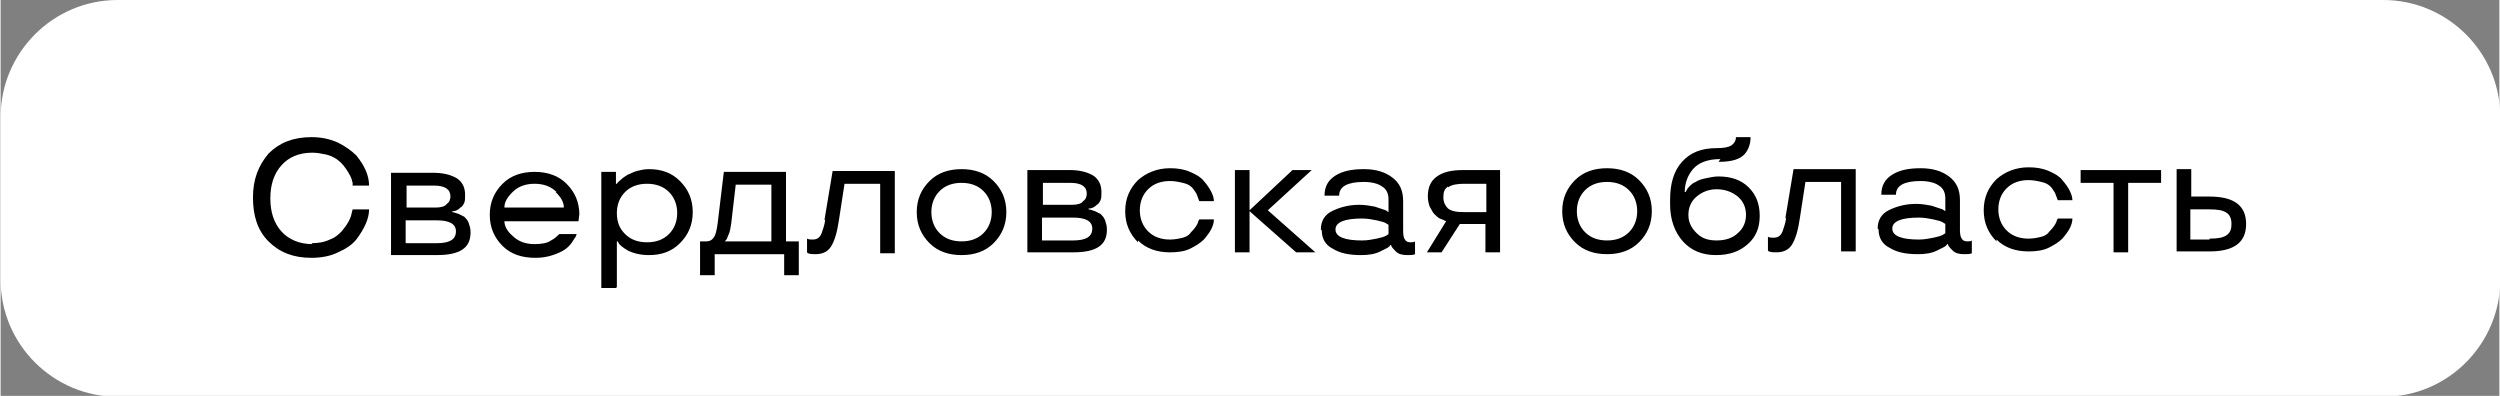 <?xml version="1.0" encoding="UTF-8"?> <!-- Creator: CorelDRAW 2020 (64-Bit) --> <svg xmlns="http://www.w3.org/2000/svg" xmlns:xlink="http://www.w3.org/1999/xlink" xmlns:xodm="http://www.corel.com/coreldraw/odm/2003" xml:space="preserve" width="44.211mm" height="7.001mm" style="shape-rendering:geometricPrecision; text-rendering:geometricPrecision; image-rendering:optimizeQuality; fill-rule:evenodd; clip-rule:evenodd" viewBox="0 0 27.33 4.33"><rect x="0" y="0" width="27.33" height="4.33" fill="#808080" stroke="none"/> <defs> <style type="text/css"> <![CDATA[ .fil1 {fill:black} .fil0 {fill:white} ]]> </style> </defs> <g id="Слой_x0020_1">  <path class="fil0" d="M1.28 0l24.78 0c0.7,0 1.28,0.57 1.28,1.28l0 1.78c0,0.7 -0.57,1.28 -1.28,1.28l-24.78 0c-0.7,0 -1.28,-0.57 -1.28,-1.28l0 -1.78c0,-0.7 0.57,-1.28 1.28,-1.28z"></path> <path class="fil1" d="M3.4 2.66c0.07,0 0.14,-0.01 0.2,-0.04 0.06,-0.02 0.1,-0.06 0.13,-0.09 0.06,-0.07 0.1,-0.14 0.11,-0.2l0.01 -0.04 0.18 0c0,0.1 -0.05,0.21 -0.14,0.33 -0.05,0.06 -0.11,0.1 -0.2,0.14 -0.08,0.04 -0.18,0.06 -0.29,0.06 -0.2,0 -0.35,-0.06 -0.47,-0.18 -0.12,-0.12 -0.17,-0.28 -0.17,-0.48 0,-0.2 0.06,-0.35 0.17,-0.48 0.12,-0.12 0.27,-0.18 0.47,-0.18 0.11,0 0.2,0.02 0.29,0.06 0.08,0.04 0.15,0.09 0.2,0.14 0.09,0.11 0.14,0.22 0.14,0.33l-0.18 0c-0,-0 -0,-0 -0,-0.01 -0,-0.01 -0,-0.01 -0,-0.02 -0,-0.01 -0.01,-0.02 -0.01,-0.04 -0.02,-0.05 -0.05,-0.1 -0.09,-0.15 -0.05,-0.06 -0.11,-0.1 -0.19,-0.12 -0.05,-0.01 -0.1,-0.02 -0.15,-0.02 -0.15,0 -0.26,0.05 -0.34,0.14 -0.08,0.09 -0.12,0.21 -0.12,0.36 0,0.15 0.04,0.27 0.12,0.36 0.08,0.09 0.2,0.14 0.34,0.14zm1.68 -0.52c0,0.03 -0,0.06 -0.01,0.08 -0.01,0.02 -0.02,0.04 -0.04,0.05 -0.03,0.03 -0.06,0.04 -0.08,0.04l-0.01 0 0 0.01c0.01,0 0.04,0.01 0.07,0.02 0.02,0.01 0.04,0.02 0.06,0.03 0.02,0.02 0.04,0.04 0.05,0.07 0.01,0.03 0.02,0.06 0.02,0.1 0,0.09 -0.03,0.15 -0.09,0.19 -0.06,0.04 -0.15,0.06 -0.28,0.06l-0.5 0 0 -0.9 0.46 0c0.11,0 0.19,0.02 0.26,0.06 0.06,0.04 0.09,0.1 0.09,0.18zm-0.1 0.39c0,-0.08 -0.07,-0.12 -0.21,-0.12l-0.34 0 0 0.25 0.34 0c0.14,0 0.21,-0.04 0.21,-0.13zm-0.06 -0.38c0,-0.08 -0.06,-0.12 -0.18,-0.12l-0.3 0 0 0.24 0.32 0c0.05,-0 0.1,-0.01 0.12,-0.04 0.03,-0.02 0.04,-0.05 0.04,-0.09zm1.41 0.19l-0.01 0.08 -0.81 0c0,0.05 0.03,0.11 0.09,0.16 0.06,0.06 0.14,0.09 0.24,0.09 0.07,0 0.14,-0.01 0.18,-0.04 0.04,-0.02 0.07,-0.05 0.08,-0.06l0.01 -0.01 0.19 0c-0,0.01 -0.01,0.02 -0.01,0.03 -0.01,0.01 -0.02,0.03 -0.04,0.06 -0.02,0.03 -0.05,0.06 -0.08,0.08 -0.03,0.02 -0.07,0.04 -0.13,0.06 -0.06,0.02 -0.12,0.03 -0.19,0.03 -0.15,0 -0.27,-0.04 -0.36,-0.13 -0.09,-0.09 -0.14,-0.2 -0.14,-0.34 0,-0.14 0.05,-0.25 0.14,-0.34 0.09,-0.09 0.21,-0.13 0.35,-0.13 0.14,0 0.26,0.04 0.35,0.13 0.09,0.09 0.14,0.2 0.14,0.34zm-0.25 -0.24c-0.06,-0.06 -0.14,-0.09 -0.24,-0.09 -0.1,0 -0.18,0.03 -0.24,0.09 -0.06,0.06 -0.09,0.11 -0.09,0.17l0.65 0c0,-0.06 -0.03,-0.11 -0.09,-0.17zm0.65 1.05l-0.16 0 0 -1.27 0.16 0 0 0.13 0.01 0c0.01,-0.02 0.03,-0.03 0.05,-0.05 0.02,-0.02 0.04,-0.03 0.07,-0.05 0.03,-0.01 0.06,-0.03 0.1,-0.04 0.04,-0.01 0.08,-0.02 0.13,-0.02 0.14,0 0.25,0.04 0.34,0.13 0.09,0.09 0.14,0.2 0.14,0.34 0,0.14 -0.05,0.25 -0.14,0.34 -0.09,0.09 -0.2,0.13 -0.34,0.13 -0.09,0 -0.17,-0.02 -0.23,-0.05 -0.05,-0.03 -0.09,-0.06 -0.1,-0.08l-0.01 -0.02 -0.01 0 0 0.5zm0.58 -0.59c0.06,-0.06 0.09,-0.14 0.09,-0.23 0,-0.09 -0.03,-0.17 -0.09,-0.23 -0.06,-0.06 -0.14,-0.09 -0.24,-0.09 -0.1,0 -0.18,0.03 -0.24,0.09 -0.06,0.06 -0.09,0.14 -0.09,0.23 0,0.1 0.03,0.17 0.09,0.23 0.06,0.06 0.14,0.09 0.24,0.09 0.1,0 0.18,-0.03 0.24,-0.09zm0.5 0.45l-0.16 0 0 -0.37 0.07 0c0.04,0 0.07,-0.02 0.09,-0.06 0.02,-0.04 0.03,-0.11 0.04,-0.2l0.06 -0.5 0.68 0 0 0.76 0.14 0 0 0.37 -0.16 0 0 -0.23 -0.76 0 0 0.23zm0.62 -0.99l-0.39 0 -0.05 0.43c-0.01,0.05 -0.01,0.08 -0.03,0.12 -0.01,0.03 -0.02,0.05 -0.03,0.06l-0.01 0.01 0 0 0.51 0 0 -0.61zm0.58 0.39l0.09 -0.54 0.68 0 0 0.9 -0.16 0 0 -0.76 -0.39 0 -0.06 0.39c-0.02,0.14 -0.05,0.24 -0.09,0.3 -0.04,0.06 -0.1,0.08 -0.17,0.08 -0.03,0 -0.05,-0 -0.08,-0.01l-0.01 -0.01 0 -0.15c0.02,0.01 0.04,0.01 0.06,0.01 0.05,0 0.08,-0.02 0.1,-0.07 0.01,-0.03 0.03,-0.08 0.04,-0.15zm1.15 0.25c-0.09,-0.09 -0.14,-0.2 -0.14,-0.34 0,-0.14 0.05,-0.25 0.14,-0.34 0.09,-0.09 0.21,-0.13 0.35,-0.13 0.14,0 0.26,0.04 0.35,0.13 0.09,0.09 0.14,0.2 0.14,0.34 0,0.14 -0.05,0.25 -0.14,0.34 -0.09,0.09 -0.21,0.13 -0.35,0.13 -0.14,0 -0.26,-0.04 -0.35,-0.13zm0.59 -0.11c0.06,-0.06 0.09,-0.14 0.09,-0.23 0,-0.09 -0.03,-0.17 -0.09,-0.23 -0.06,-0.06 -0.14,-0.09 -0.24,-0.09 -0.1,0 -0.18,0.03 -0.24,0.09 -0.06,0.06 -0.09,0.14 -0.09,0.23 0,0.09 0.03,0.17 0.09,0.23 0.06,0.06 0.14,0.09 0.24,0.09 0.1,0 0.18,-0.03 0.24,-0.09zm1.29 -0.44c0,0.03 -0,0.06 -0.01,0.08 -0.01,0.02 -0.02,0.04 -0.04,0.05 -0.03,0.03 -0.06,0.04 -0.08,0.04l-0.01 0 0 0.01c0.01,0 0.04,0.01 0.07,0.02 0.02,0.01 0.04,0.02 0.06,0.03 0.02,0.02 0.04,0.04 0.05,0.07 0.01,0.03 0.02,0.06 0.02,0.1 0,0.09 -0.03,0.15 -0.09,0.19 -0.06,0.04 -0.15,0.06 -0.28,0.06l-0.5 0 0 -0.9 0.46 0c0.11,0 0.19,0.02 0.26,0.06 0.06,0.04 0.09,0.1 0.09,0.18zm-0.1 0.39c0,-0.08 -0.07,-0.12 -0.21,-0.12l-0.34 0 0 0.25 0.34 0c0.14,0 0.21,-0.04 0.21,-0.13zm-0.06 -0.38c0,-0.08 -0.06,-0.12 -0.18,-0.12l-0.3 0 0 0.24 0.32 0c0.05,-0 0.1,-0.01 0.12,-0.04 0.03,-0.02 0.04,-0.05 0.04,-0.09zm0.56 0.53c-0.09,-0.09 -0.14,-0.2 -0.14,-0.34 0,-0.14 0.05,-0.25 0.14,-0.34 0.09,-0.08 0.21,-0.13 0.35,-0.13 0.08,0 0.15,0.01 0.22,0.04 0.07,0.03 0.12,0.06 0.15,0.1 0.07,0.08 0.11,0.16 0.11,0.22l-0.16 0c-0.01,-0.03 -0.02,-0.05 -0.03,-0.08 -0.02,-0.03 -0.03,-0.05 -0.05,-0.07 -0.02,-0.02 -0.05,-0.04 -0.1,-0.05 -0.04,-0.01 -0.09,-0.02 -0.14,-0.02 -0.1,0 -0.18,0.03 -0.24,0.09 -0.06,0.06 -0.09,0.14 -0.09,0.23 0,0.09 0.03,0.17 0.09,0.23 0.06,0.06 0.14,0.09 0.24,0.09 0.05,0 0.1,-0.01 0.14,-0.02 0.04,-0.01 0.07,-0.03 0.09,-0.06 0.04,-0.04 0.07,-0.08 0.08,-0.12l0.01 -0.02 0.16 0c0,0.07 -0.04,0.14 -0.11,0.22 -0.04,0.04 -0.09,0.07 -0.15,0.1 -0.06,0.03 -0.14,0.04 -0.22,0.04 -0.14,0 -0.26,-0.04 -0.35,-0.13zm1.94 0.11l-0.21 0 -0.51 -0.45 0 0.45 -0.16 0 0 -0.9 0.16 0 0 0.44 0.47 -0.44 0.21 0 -0.48 0.44 0.52 0.46zm0.06 -0.25c0,-0.09 0.04,-0.16 0.12,-0.2 0.08,-0.04 0.18,-0.07 0.3,-0.07 0.06,0 0.12,0.01 0.17,0.02 0.06,0.02 0.09,0.03 0.12,0.04l0.03 0.02 0 -0.14c0,-0.06 -0.02,-0.11 -0.07,-0.14 -0.04,-0.03 -0.11,-0.05 -0.2,-0.05 -0.18,0 -0.27,0.05 -0.27,0.15l-0.16 0c0,-0.1 0.04,-0.17 0.12,-0.22 0.08,-0.05 0.18,-0.07 0.31,-0.07 0.13,0 0.23,0.03 0.31,0.09 0.08,0.06 0.12,0.14 0.12,0.26l0 0.33c0,0.05 0.01,0.08 0.02,0.09 0.01,0.02 0.03,0.03 0.06,0.03 0.02,0 0.04,-0 0.05,-0.01l0 -0 0 0.14c-0.02,0.01 -0.05,0.01 -0.08,0.01 -0.06,0 -0.1,-0.01 -0.13,-0.04 -0.02,-0.02 -0.04,-0.04 -0.05,-0.06l-0 -0.01 -0.01 0c-0.01,0.02 -0.03,0.03 -0.05,0.04 -0.02,0.01 -0.04,0.02 -0.06,0.03 -0.06,0.03 -0.13,0.04 -0.21,0.04 -0.13,0 -0.23,-0.02 -0.31,-0.07 -0.08,-0.04 -0.12,-0.11 -0.12,-0.2zm0.45 -0.12c-0.19,0 -0.29,0.04 -0.29,0.12 0,0.08 0.1,0.12 0.29,0.12 0.06,0 0.11,-0.01 0.16,-0.02 0.05,-0.01 0.08,-0.02 0.1,-0.03 0.02,-0.01 0.03,-0.02 0.03,-0.02l0 -0.1c-0.01,-0.01 -0.02,-0.01 -0.03,-0.02 -0.02,-0.01 -0.05,-0.02 -0.1,-0.03 -0.05,-0.01 -0.1,-0.02 -0.16,-0.02zm0.88 0.37l-0.17 0 0.21 -0.34c-0.02,-0.01 -0.04,-0.02 -0.07,-0.03 -0.02,-0.01 -0.04,-0.03 -0.06,-0.05 -0.02,-0.02 -0.03,-0.05 -0.05,-0.08 -0.01,-0.03 -0.02,-0.07 -0.02,-0.11 0,-0.1 0.03,-0.17 0.1,-0.22 0.07,-0.05 0.16,-0.07 0.29,-0.07l0.4 0 0 0.9 -0.16 0 0 -0.31 -0.28 0 -0.2 0.31zm0.06 -0.72c-0.04,0.03 -0.05,0.06 -0.05,0.12 0,0.05 0.02,0.09 0.05,0.12 0.04,0.03 0.09,0.04 0.18,0.04l0.24 0 0 -0.31 -0.24 0c-0.08,0 -0.14,0.01 -0.18,0.04zm1.39 0.61c-0.09,-0.09 -0.14,-0.2 -0.14,-0.34 0,-0.14 0.05,-0.25 0.14,-0.34 0.09,-0.09 0.21,-0.13 0.35,-0.13 0.14,0 0.26,0.04 0.35,0.13 0.09,0.09 0.14,0.2 0.14,0.34 0,0.14 -0.05,0.25 -0.14,0.34 -0.09,0.09 -0.21,0.13 -0.35,0.13 -0.14,0 -0.26,-0.04 -0.35,-0.13zm0.59 -0.11c0.06,-0.06 0.09,-0.14 0.09,-0.23 0,-0.09 -0.03,-0.17 -0.09,-0.23 -0.06,-0.06 -0.14,-0.09 -0.24,-0.09 -0.1,0 -0.18,0.03 -0.24,0.09 -0.06,0.06 -0.09,0.14 -0.09,0.23 0,0.09 0.03,0.17 0.09,0.23 0.06,0.06 0.14,0.09 0.24,0.09 0.1,0 0.18,-0.03 0.24,-0.09zm1 -0.8c-0.14,0 -0.24,0.04 -0.3,0.11 -0.06,0.07 -0.09,0.16 -0.09,0.25l0.01 0c0.01,-0.02 0.02,-0.04 0.04,-0.06 0.02,-0.02 0.04,-0.04 0.07,-0.05 0.03,-0.02 0.06,-0.03 0.11,-0.04 0.05,-0.01 0.09,-0.02 0.14,-0.02 0.14,0 0.25,0.04 0.33,0.12 0.08,0.08 0.12,0.18 0.12,0.31 0,0.13 -0.04,0.23 -0.13,0.31 -0.09,0.08 -0.2,0.12 -0.35,0.12 -0.15,0 -0.27,-0.05 -0.36,-0.15 -0.09,-0.1 -0.14,-0.24 -0.14,-0.4l0 -0.06c0,-0.17 0.04,-0.31 0.13,-0.41 0.09,-0.1 0.21,-0.15 0.38,-0.15 0.08,0 0.13,-0.01 0.16,-0.03 0.03,-0.02 0.05,-0.05 0.05,-0.09l0.16 0c0,0.07 -0.02,0.13 -0.06,0.18 -0.05,0.06 -0.14,0.09 -0.29,0.09zm0.19 0.81c0.06,-0.05 0.09,-0.12 0.09,-0.2 0,-0.08 -0.03,-0.15 -0.09,-0.2 -0.06,-0.05 -0.14,-0.08 -0.23,-0.08 -0.09,0 -0.16,0.03 -0.22,0.08 -0.06,0.05 -0.09,0.12 -0.09,0.2 0,0.08 0.03,0.14 0.09,0.2 0.06,0.06 0.13,0.08 0.22,0.08 0.1,0 0.18,-0.03 0.23,-0.08zm0.52 -0.16l0.09 -0.54 0.68 0 0 0.9 -0.16 0 0 -0.76 -0.39 0 -0.06 0.39c-0.02,0.14 -0.05,0.24 -0.09,0.3 -0.04,0.06 -0.1,0.08 -0.17,0.08 -0.03,0 -0.05,-0 -0.08,-0.01l-0.01 -0.01 0 -0.15c0.02,0.01 0.04,0.01 0.06,0.01 0.05,0 0.08,-0.02 0.1,-0.07 0.01,-0.03 0.03,-0.08 0.04,-0.15zm1.01 0.11c0,-0.09 0.04,-0.16 0.12,-0.2 0.08,-0.04 0.18,-0.07 0.3,-0.07 0.06,0 0.12,0.01 0.17,0.02 0.06,0.02 0.09,0.03 0.12,0.04l0.03 0.02 0 -0.14c0,-0.06 -0.02,-0.11 -0.07,-0.14 -0.04,-0.03 -0.11,-0.05 -0.2,-0.05 -0.18,0 -0.27,0.05 -0.27,0.15l-0.16 0c0,-0.1 0.04,-0.17 0.12,-0.22 0.08,-0.05 0.18,-0.07 0.31,-0.07 0.13,0 0.23,0.03 0.31,0.09 0.08,0.06 0.12,0.14 0.12,0.26l0 0.33c0,0.05 0.01,0.08 0.02,0.09 0.01,0.02 0.03,0.03 0.06,0.03 0.02,0 0.04,-0 0.05,-0.01l0 -0 0 0.14c-0.02,0.01 -0.05,0.01 -0.08,0.01 -0.06,0 -0.1,-0.01 -0.13,-0.04 -0.02,-0.02 -0.04,-0.04 -0.05,-0.06l-0 -0.01 -0.01 0c-0.01,0.02 -0.03,0.03 -0.05,0.04 -0.02,0.01 -0.04,0.02 -0.06,0.03 -0.06,0.03 -0.13,0.04 -0.21,0.04 -0.13,0 -0.23,-0.02 -0.31,-0.07 -0.08,-0.04 -0.12,-0.11 -0.12,-0.2zm0.45 -0.12c-0.19,0 -0.29,0.04 -0.29,0.12 0,0.08 0.1,0.12 0.29,0.12 0.06,0 0.11,-0.01 0.16,-0.02 0.05,-0.01 0.08,-0.02 0.1,-0.03 0.02,-0.01 0.03,-0.02 0.03,-0.02l0 -0.1c-0.01,-0.01 -0.02,-0.01 -0.03,-0.02 -0.02,-0.01 -0.05,-0.02 -0.1,-0.03 -0.05,-0.01 -0.1,-0.02 -0.16,-0.02zm0.85 0.26c-0.09,-0.09 -0.14,-0.2 -0.14,-0.34 0,-0.14 0.05,-0.25 0.14,-0.34 0.09,-0.08 0.21,-0.13 0.35,-0.13 0.08,0 0.15,0.01 0.22,0.04 0.07,0.03 0.12,0.06 0.15,0.1 0.07,0.08 0.11,0.16 0.11,0.22l-0.16 0c-0.01,-0.03 -0.02,-0.05 -0.03,-0.08 -0.02,-0.03 -0.03,-0.05 -0.05,-0.07 -0.02,-0.02 -0.05,-0.04 -0.1,-0.05 -0.04,-0.01 -0.09,-0.02 -0.14,-0.02 -0.1,0 -0.18,0.03 -0.24,0.09 -0.06,0.06 -0.09,0.14 -0.09,0.23 0,0.09 0.03,0.17 0.09,0.23 0.06,0.06 0.14,0.09 0.24,0.09 0.05,0 0.1,-0.01 0.14,-0.02 0.04,-0.01 0.07,-0.03 0.09,-0.06 0.04,-0.04 0.07,-0.08 0.08,-0.12l0.01 -0.02 0.16 0c0,0.07 -0.04,0.14 -0.11,0.22 -0.04,0.04 -0.09,0.07 -0.15,0.1 -0.06,0.03 -0.14,0.04 -0.22,0.04 -0.14,0 -0.26,-0.04 -0.35,-0.13zm1.28 -0.64l-0.36 0 0 -0.14 0.88 0 0 0.14 -0.36 0 0 0.76 -0.16 -0 0 -0.76zm0.84 0.15l0.21 0c0.27,0 0.4,0.1 0.4,0.3 0,0.2 -0.13,0.3 -0.4,0.3l-0.36 0 0 -0.9 0.16 0 0 0.3zm0.21 0.46c0.09,0 0.15,-0.01 0.19,-0.04 0.04,-0.03 0.05,-0.07 0.05,-0.12 0,-0.06 -0.02,-0.1 -0.05,-0.12 -0.04,-0.03 -0.1,-0.04 -0.19,-0.04l-0.21 0 0 0.33 0.21 0z"></path> </g> </svg> 
